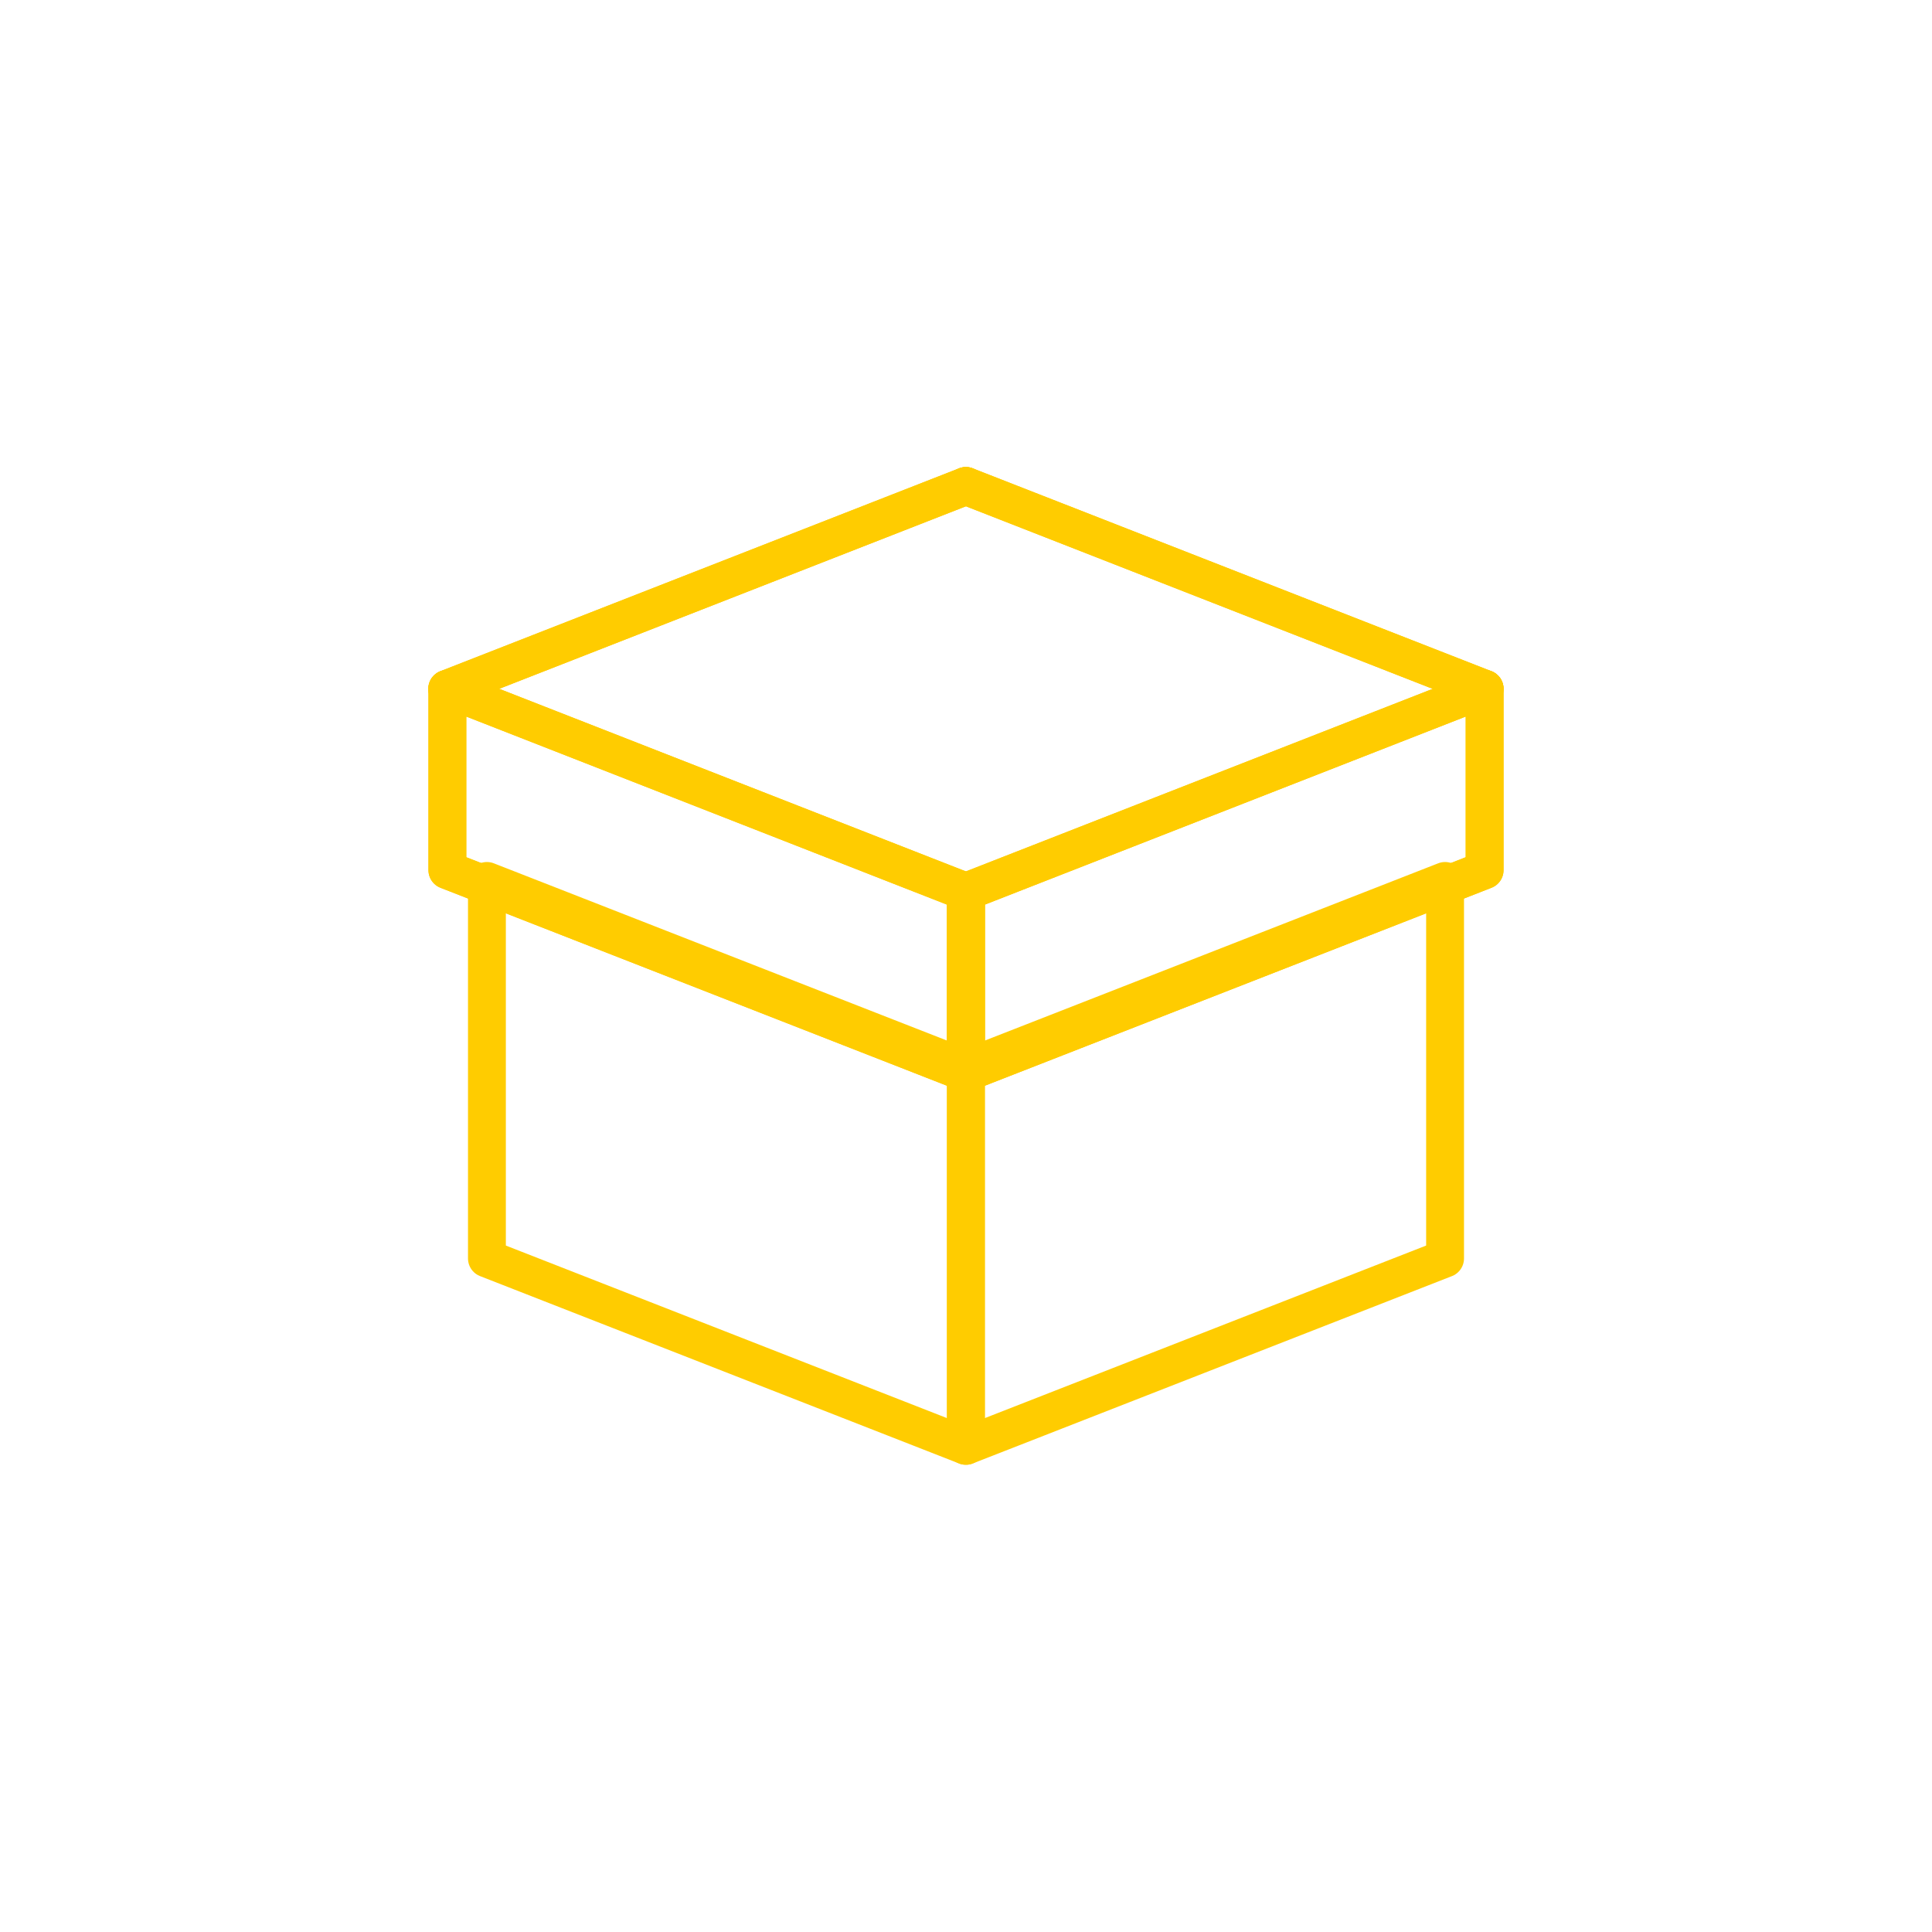 <svg id="Camada_1" data-name="Camada 1" xmlns="http://www.w3.org/2000/svg" viewBox="0 0 102.09 102.09"><polygon points="51.04 76.4 25.73 66.5 25.73 46.55 51.04 56.45 51.04 76.4" style="fill:none;stroke:#fc0;stroke-linecap:round;stroke-linejoin:round;stroke-width:2px"/><polygon points="51.04 76.4 76.36 66.5 76.36 46.55 51.04 56.45 51.04 76.4" style="fill:none;stroke:#fc0;stroke-linecap:round;stroke-linejoin:round;stroke-width:2px"/><polygon points="23.64 36.4 23.64 45.98 51.04 56.69 51.04 47.12 23.64 36.4" style="fill:none;stroke:#fc0;stroke-linecap:round;stroke-linejoin:round;stroke-width:2px"/><polygon points="51.04 56.69 78.45 45.98 78.45 36.4 51.04 47.12 51.04 56.69" style="fill:none;stroke:#fc0;stroke-linecap:round;stroke-linejoin:round;stroke-width:2px"/><line x1="51.04" y1="25.68" x2="78.45" y2="36.4" style="fill:none;stroke:#fc0;stroke-linecap:round;stroke-linejoin:round;stroke-width:2px"/><line x1="23.63" y1="36.4" x2="51.04" y2="25.68" style="fill:none;stroke:#fc0;stroke-linecap:round;stroke-linejoin:round;stroke-width:2px"/><polygon points="23.64 36.4 23.64 45.98 51.04 56.69 51.04 47.12 23.64 36.4" style="fill:none;stroke:#fc0;stroke-linecap:round;stroke-linejoin:round;stroke-width:2px"/><polygon points="51.04 56.69 78.45 45.98 78.45 36.4 51.04 47.12 51.04 56.69" style="fill:none;stroke:#fc0;stroke-linecap:round;stroke-linejoin:round;stroke-width:2px"/><line x1="51.04" y1="25.68" x2="78.45" y2="36.4" style="fill:none;stroke:#fc0;stroke-linecap:round;stroke-linejoin:round;stroke-width:2px"/><line x1="23.63" y1="36.4" x2="51.04" y2="25.68" style="fill:none;stroke:#fc0;stroke-linecap:round;stroke-linejoin:round;stroke-width:2px"/></svg>